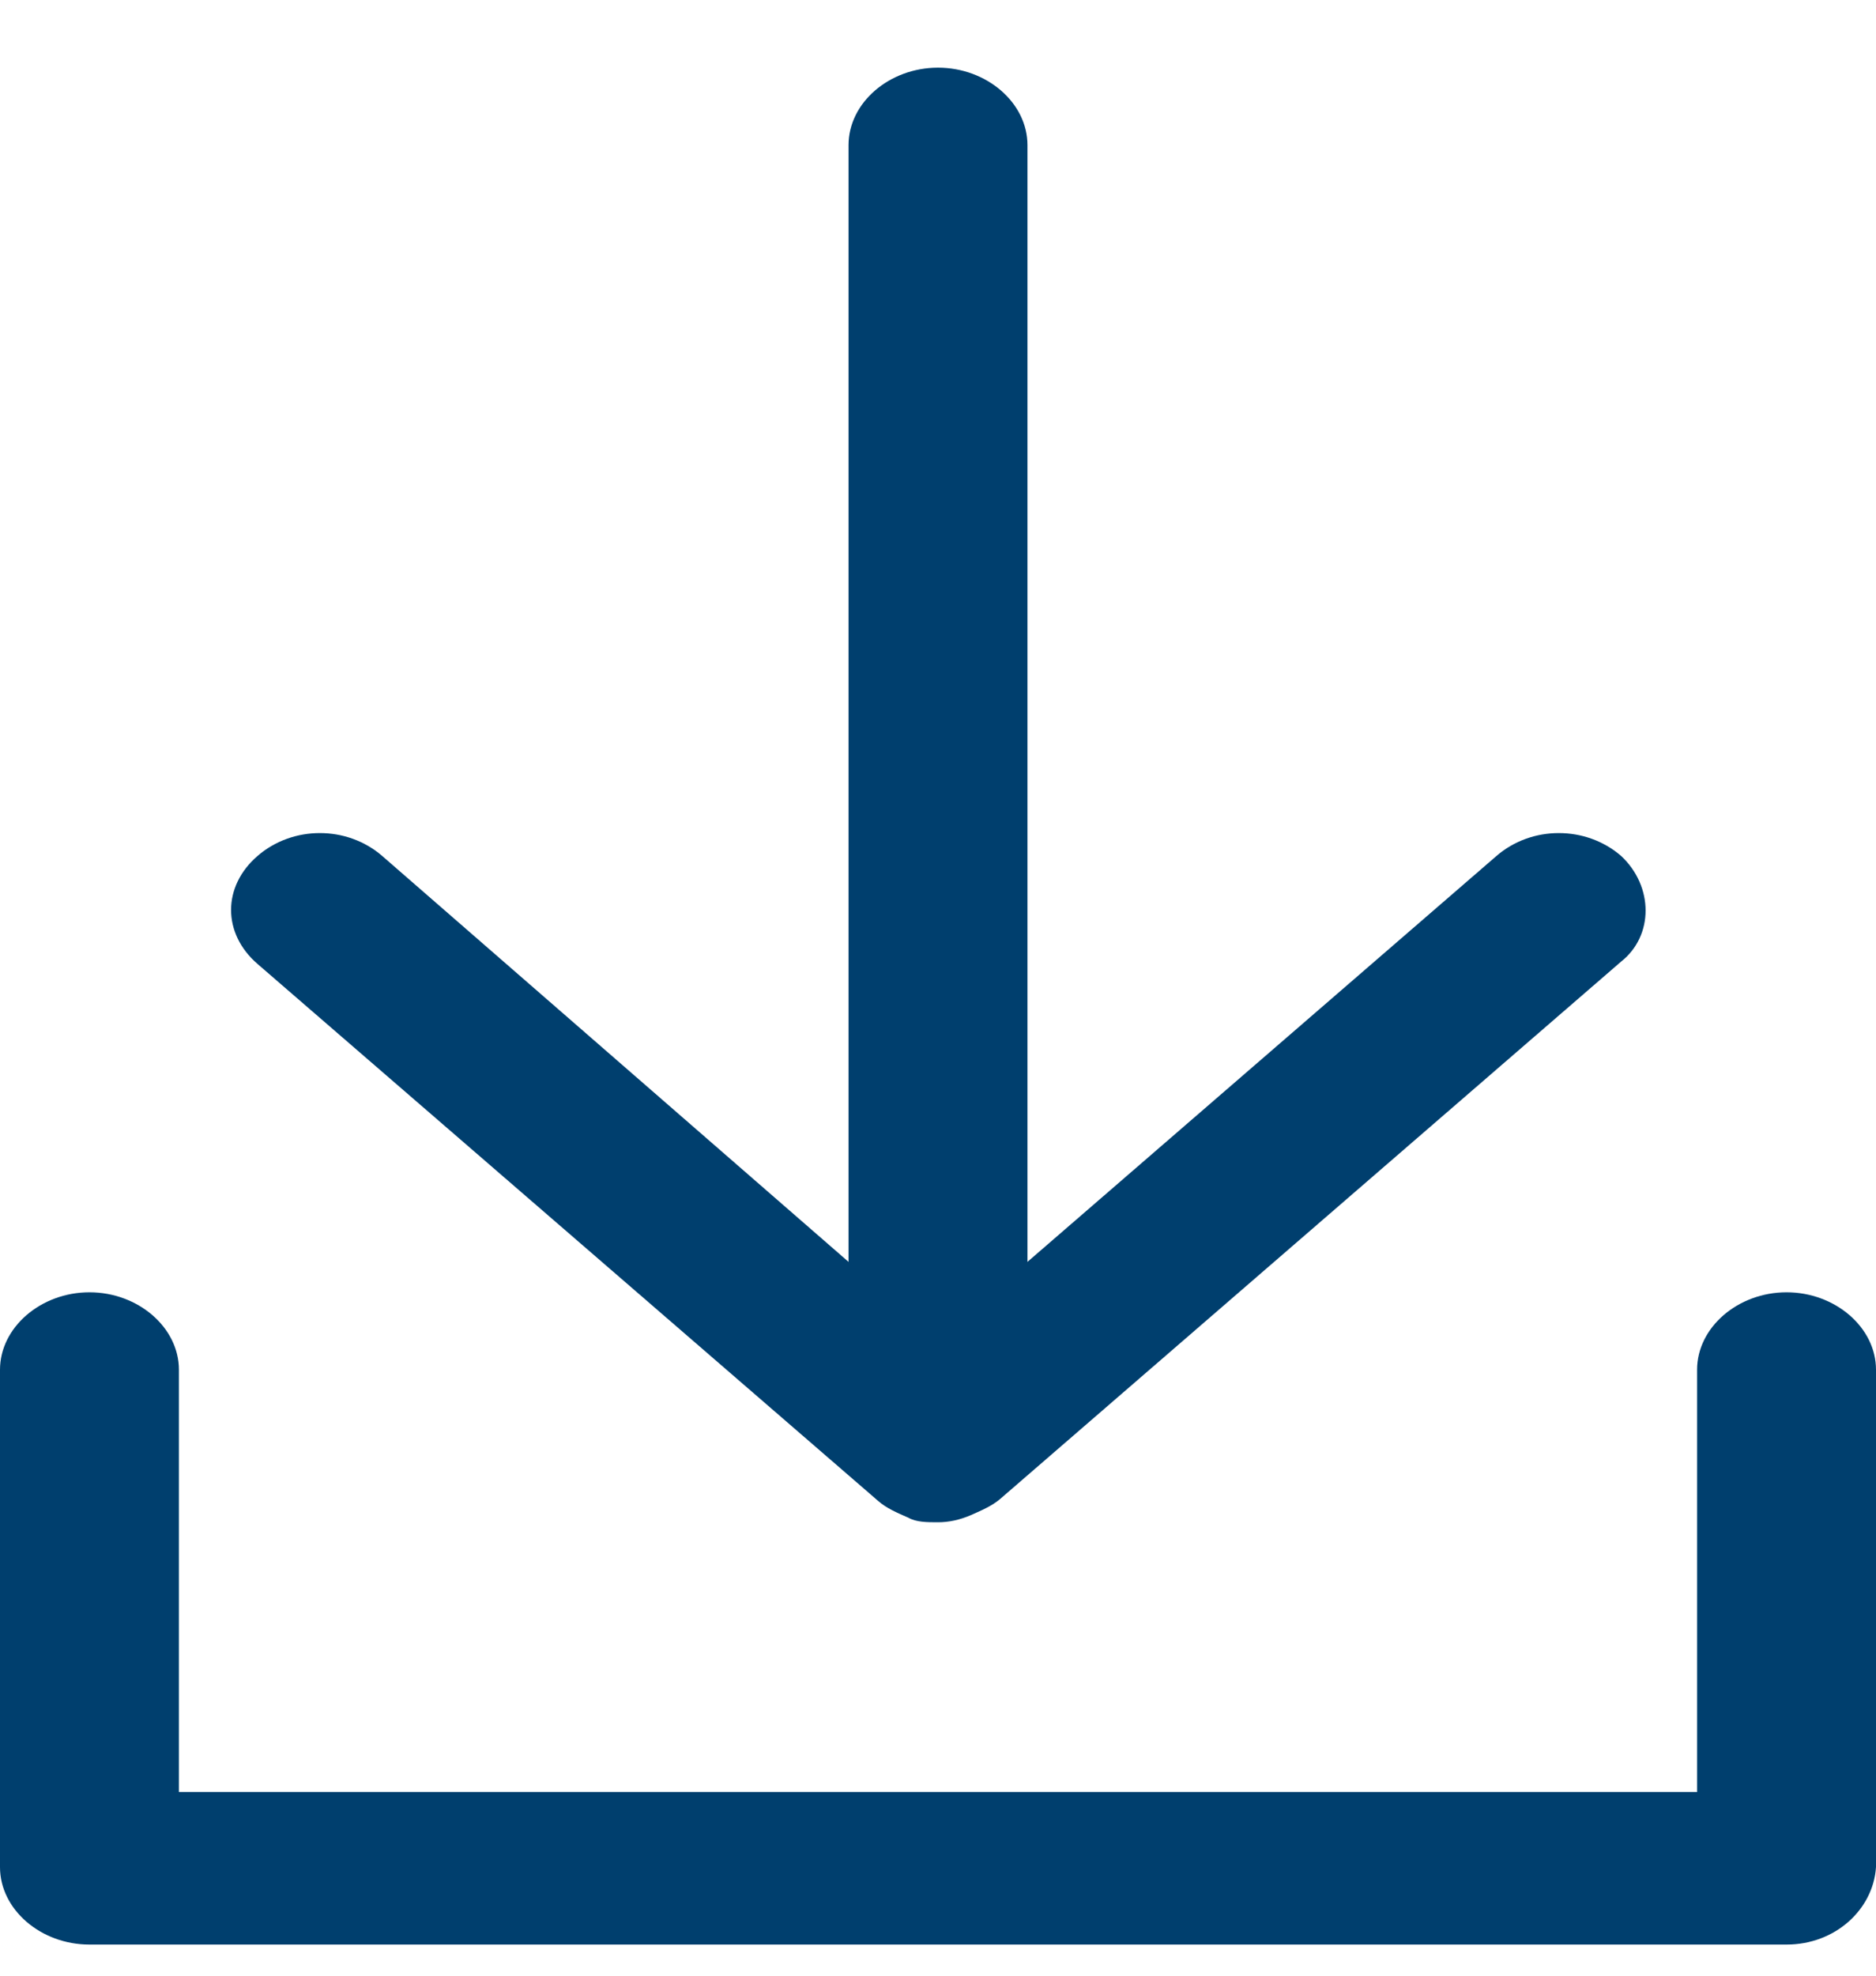 <svg width="19" height="20" viewBox="0 0 19 20" fill="none" xmlns="http://www.w3.org/2000/svg">
<path d="M16.419 8.665C16.062 8.356 15.513 8.356 15.156 8.665L10.406 12.774V1.469C10.406 1.041 9.994 0.685 9.5 0.685C9.006 0.685 8.594 1.041 8.594 1.469V12.774L3.871 8.665C3.514 8.356 2.965 8.356 2.608 8.665C2.251 8.974 2.251 9.449 2.608 9.758L8.896 15.196C8.978 15.268 9.088 15.315 9.198 15.363C9.28 15.41 9.39 15.41 9.5 15.41C9.61 15.41 9.72 15.386 9.83 15.339C9.939 15.291 10.049 15.244 10.132 15.172L16.419 9.734C16.749 9.473 16.749 8.974 16.419 8.665L16.419 8.665Z" fill="#003F6E"/>
<path d="M18.094 19.685H0.906C0.412 19.685 0 19.329 0 18.901V13.866C0 13.439 0.412 13.082 0.906 13.082C1.4 13.082 1.812 13.439 1.812 13.866V18.141H17.188V13.866C17.188 13.439 17.6 13.082 18.094 13.082C18.588 13.082 19 13.439 19 13.866V18.901C18.972 19.329 18.588 19.685 18.094 19.685Z" fill="#003F6E"/>
</svg>
